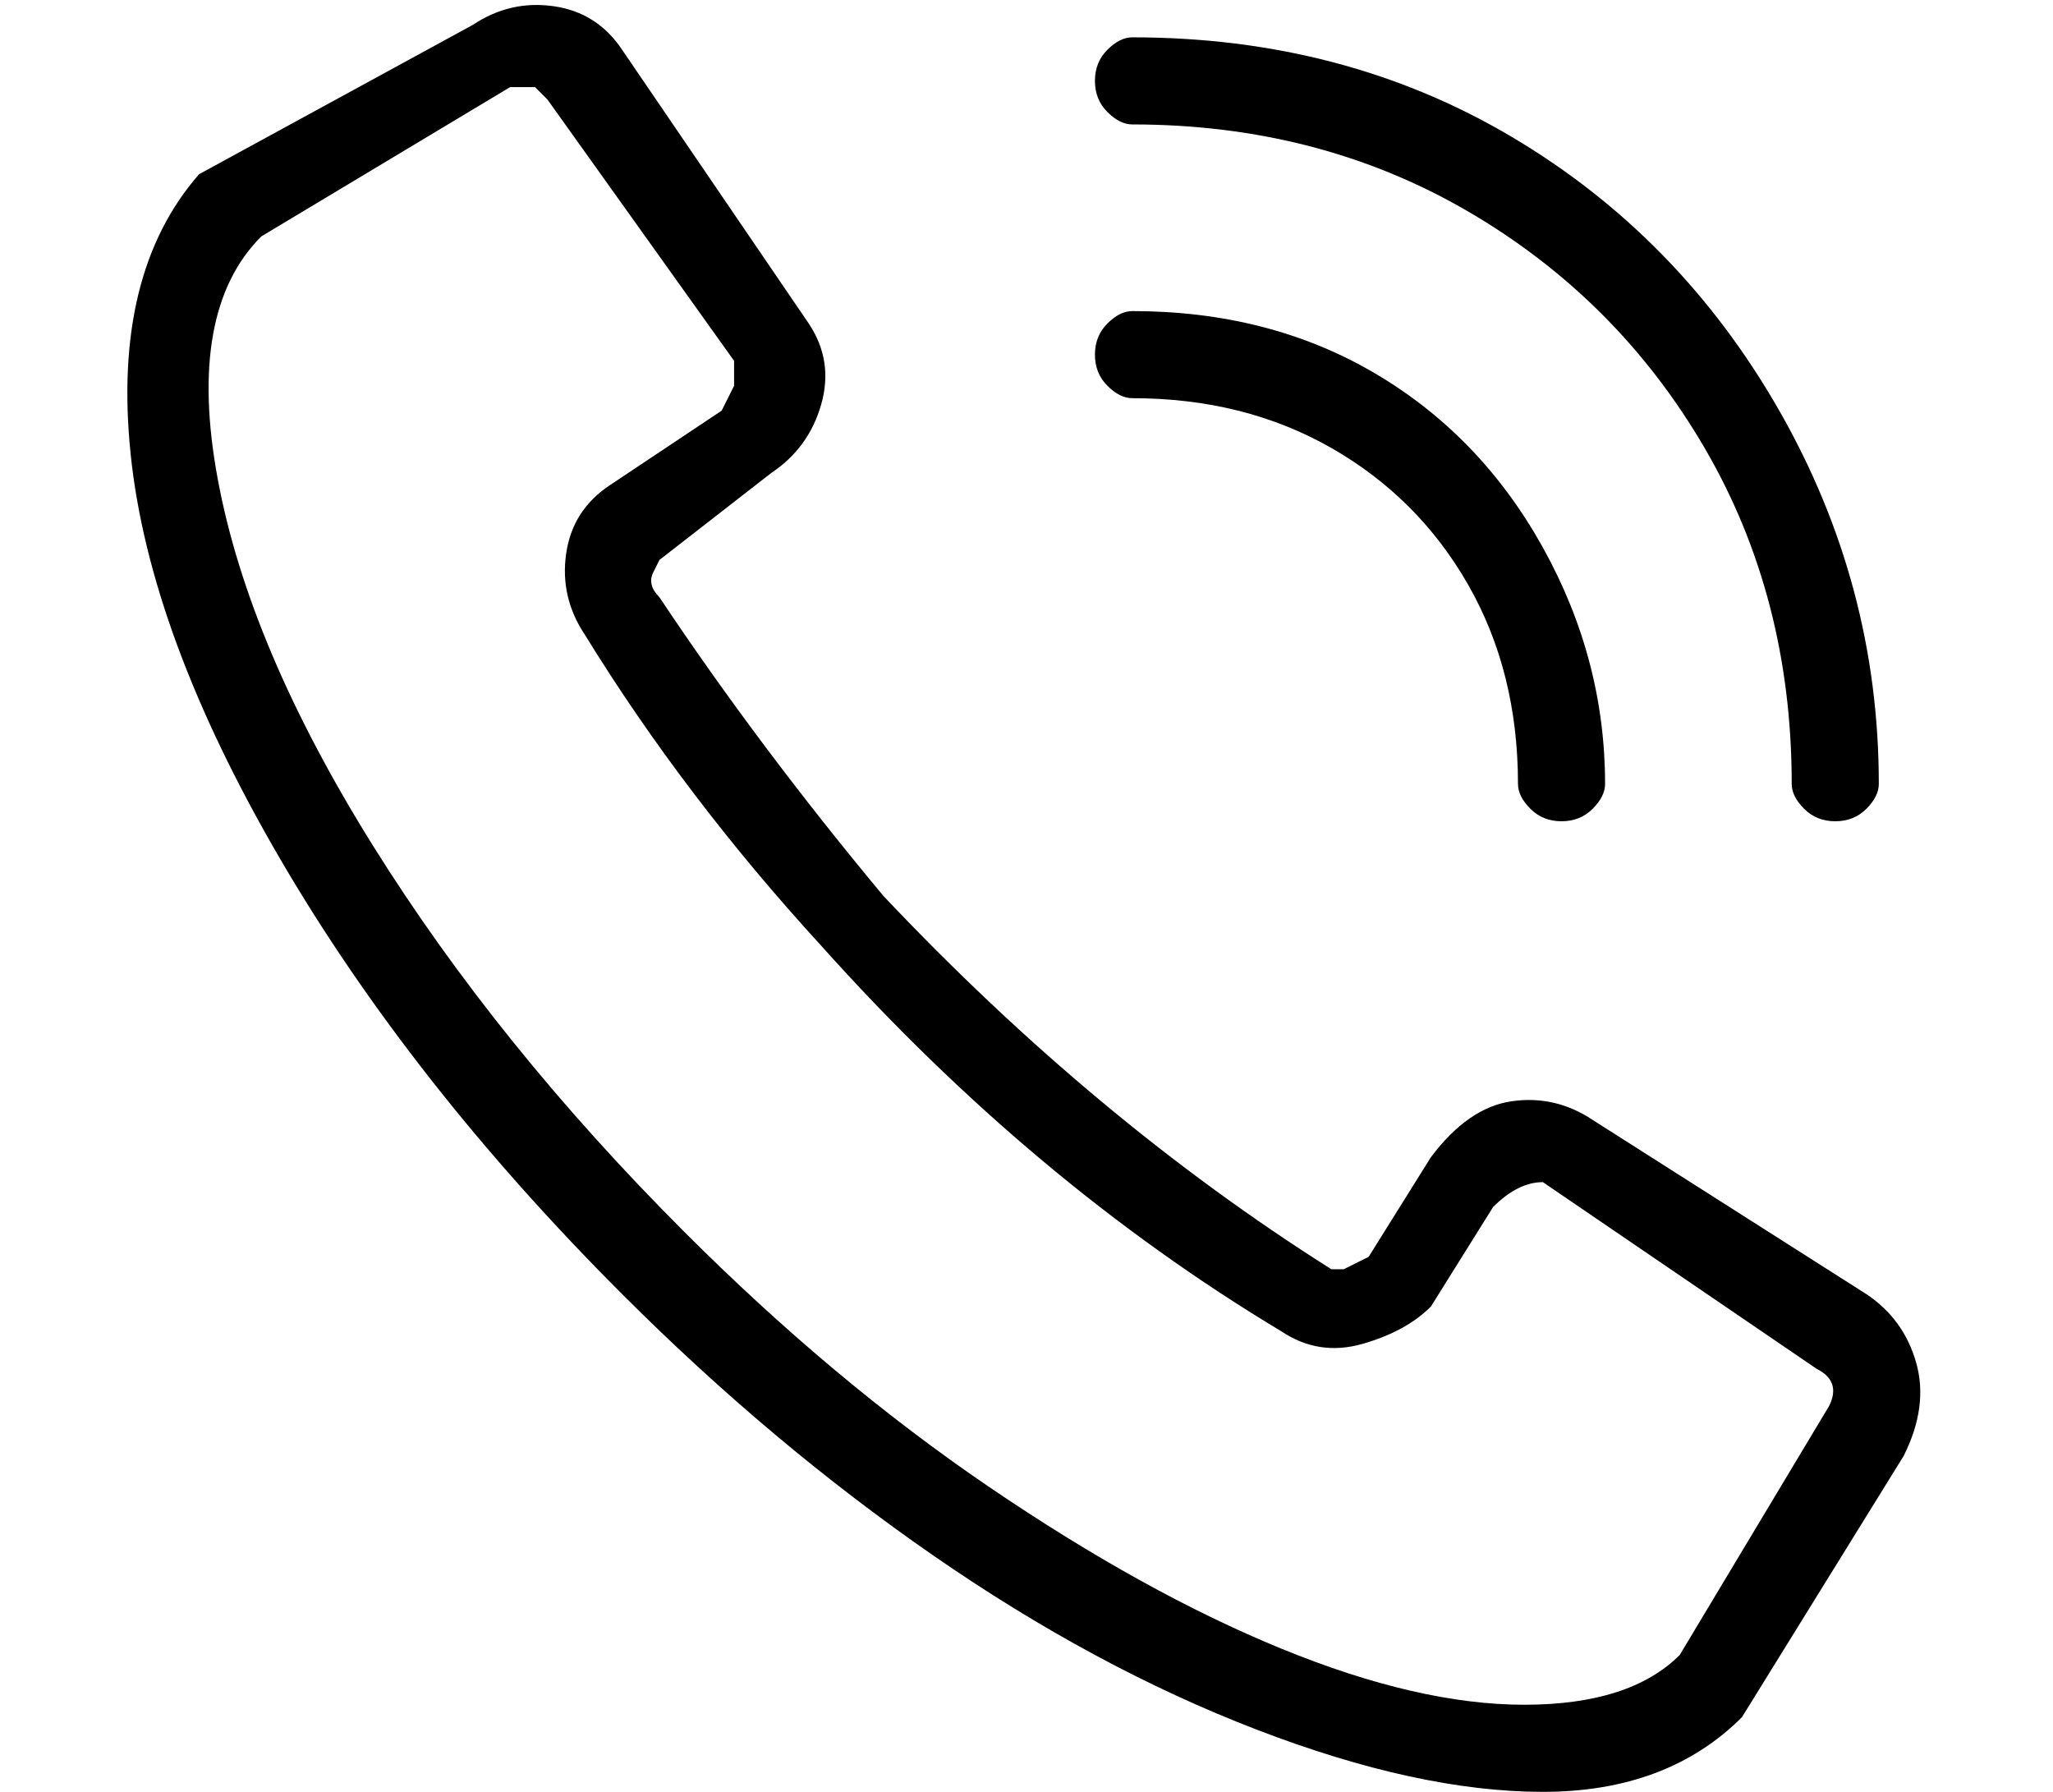 <?xml version="1.0" standalone="no"?>
<!DOCTYPE svg PUBLIC "-//W3C//DTD SVG 1.1//EN" "http://www.w3.org/Graphics/SVG/1.1/DTD/svg11.dtd" >
<svg xmlns="http://www.w3.org/2000/svg" xmlns:xlink="http://www.w3.org/1999/xlink" version="1.1" viewBox="-10 0 165 144">
   <path fill="currentColor"
d="M140 104l-22 -14q-3 -2 -6.5 -1.5t-6.5 4.5l-5 8l-2 1h-1q-19 -12 -36 -30q-10 -12 -18 -24q-1 -1 -0.5 -2l0.5 -1l9 -7q3 -2 4 -5.5t-1 -6.5l-15 -22q-2 -3 -5.5 -3.5t-6.5 1.5l-22 12q-7 8 -5.5 22.5t12 32.5t27.5 35q12 12 25 21t26 14t23 5t16 -6l13 -21q2 -4 1 -7.5
t-4 -5.5zM137 113l-12 20q-4 4 -12.5 4t-19.5 -4.5t-23.5 -13t-24.5 -20.5q-15 -15 -25 -31t-12.5 -29.5t3.5 -19.5l20 -12h2l1 1l15 21v2t-1 2l-9 6q-3 2 -3.5 5.5t1.5 6.5q8 13 19 25q17 19 37 31q3 2 6.5 1t5.5 -3l5 -8q1 -1 2 -1.5t2 -0.5l22 15q2 1 1 3zM81 10
q15 0 27 7t19 19t7 27q0 1 1 2t2.5 1t2.5 -1t1 -2q0 -16 -8 -30t-21.5 -22t-30.5 -8q-1 0 -2 1t-1 2.5t1 2.5t2 1zM81 32q9 0 16 4t11 11t4 16q0 1 1 2t2.5 1t2.5 -1t1 -2q0 -10 -5 -19t-13.5 -14t-19.5 -5q-1 0 -2 1t-1 2.5t1 2.5t2 1z" />
</svg>
